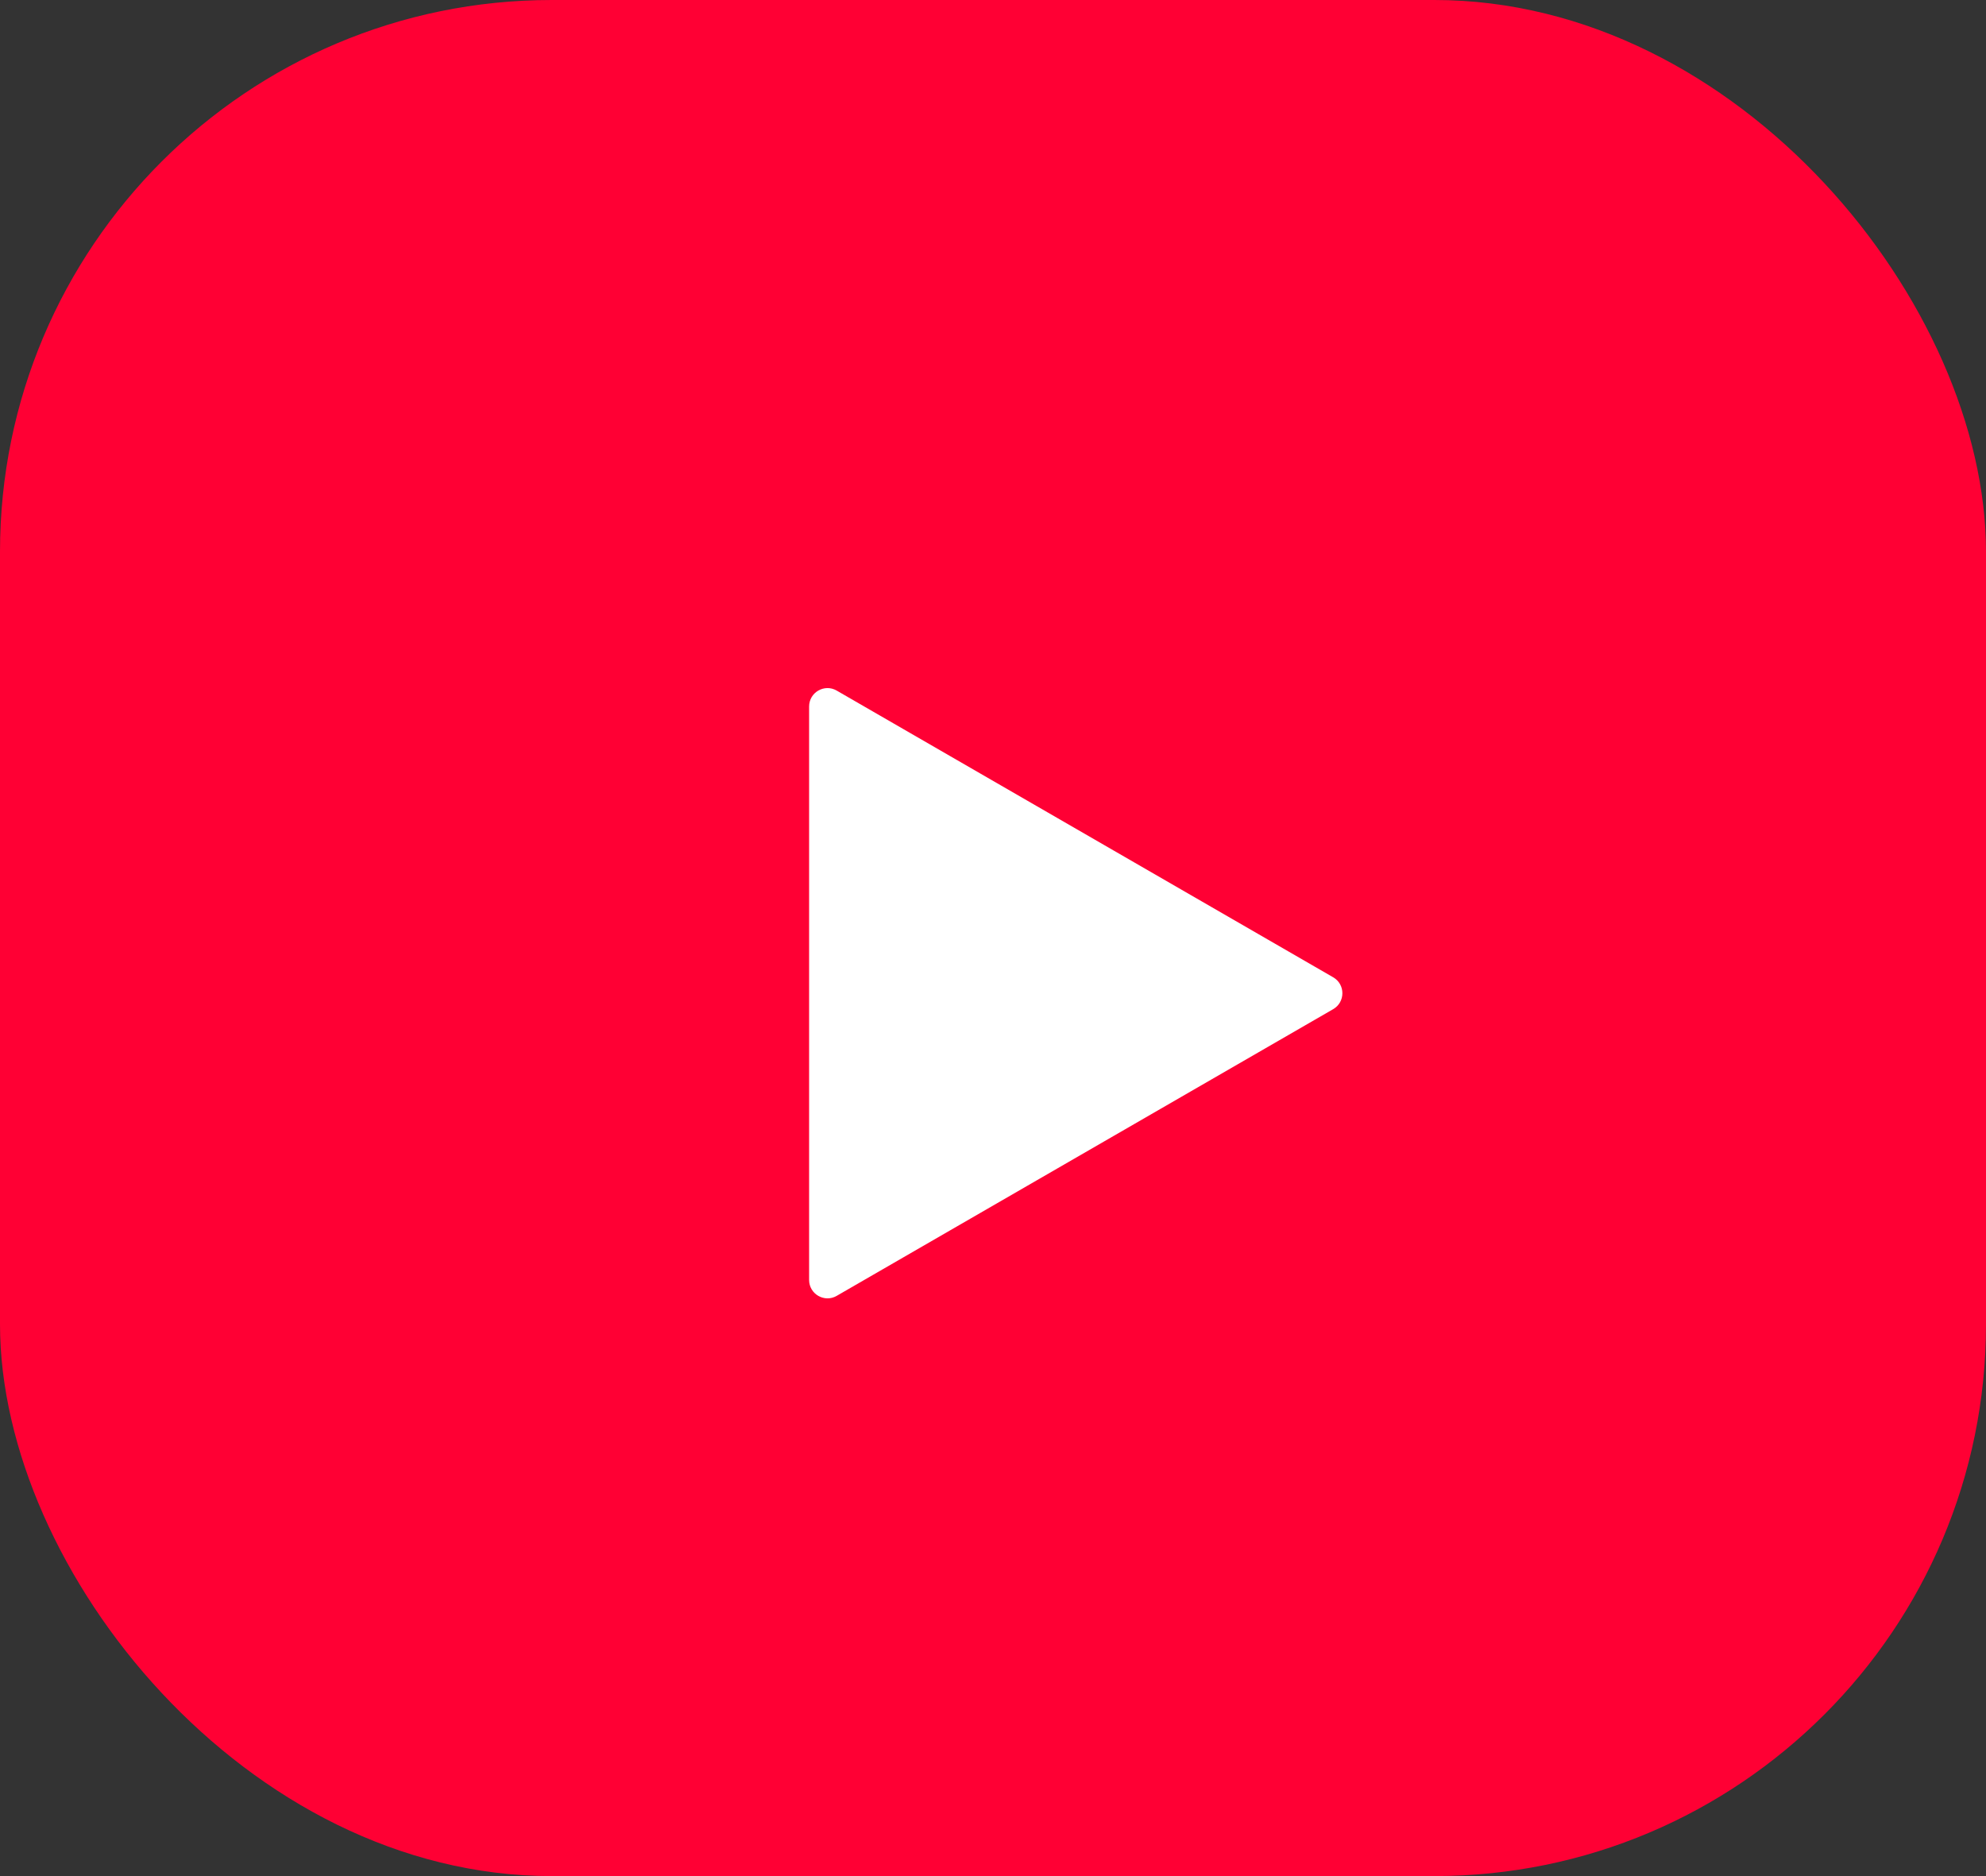 <svg width="54" height="51" viewBox="0 0 54 51" fill="none" xmlns="http://www.w3.org/2000/svg">
<rect x="0" y="0" width="54" height="51" fill="#333333" stroke="none"/>
<rect width="54" height="51" rx="15" fill="#FF0034"/>
<path d="M36.25 26.567C36.583 26.759 36.583 27.241 36.25 27.433L22.75 35.227C22.417 35.42 22 35.179 22 34.794L22 19.206C22 18.821 22.417 18.58 22.75 18.773L36.25 26.567Z" fill="white"/>
</svg>
